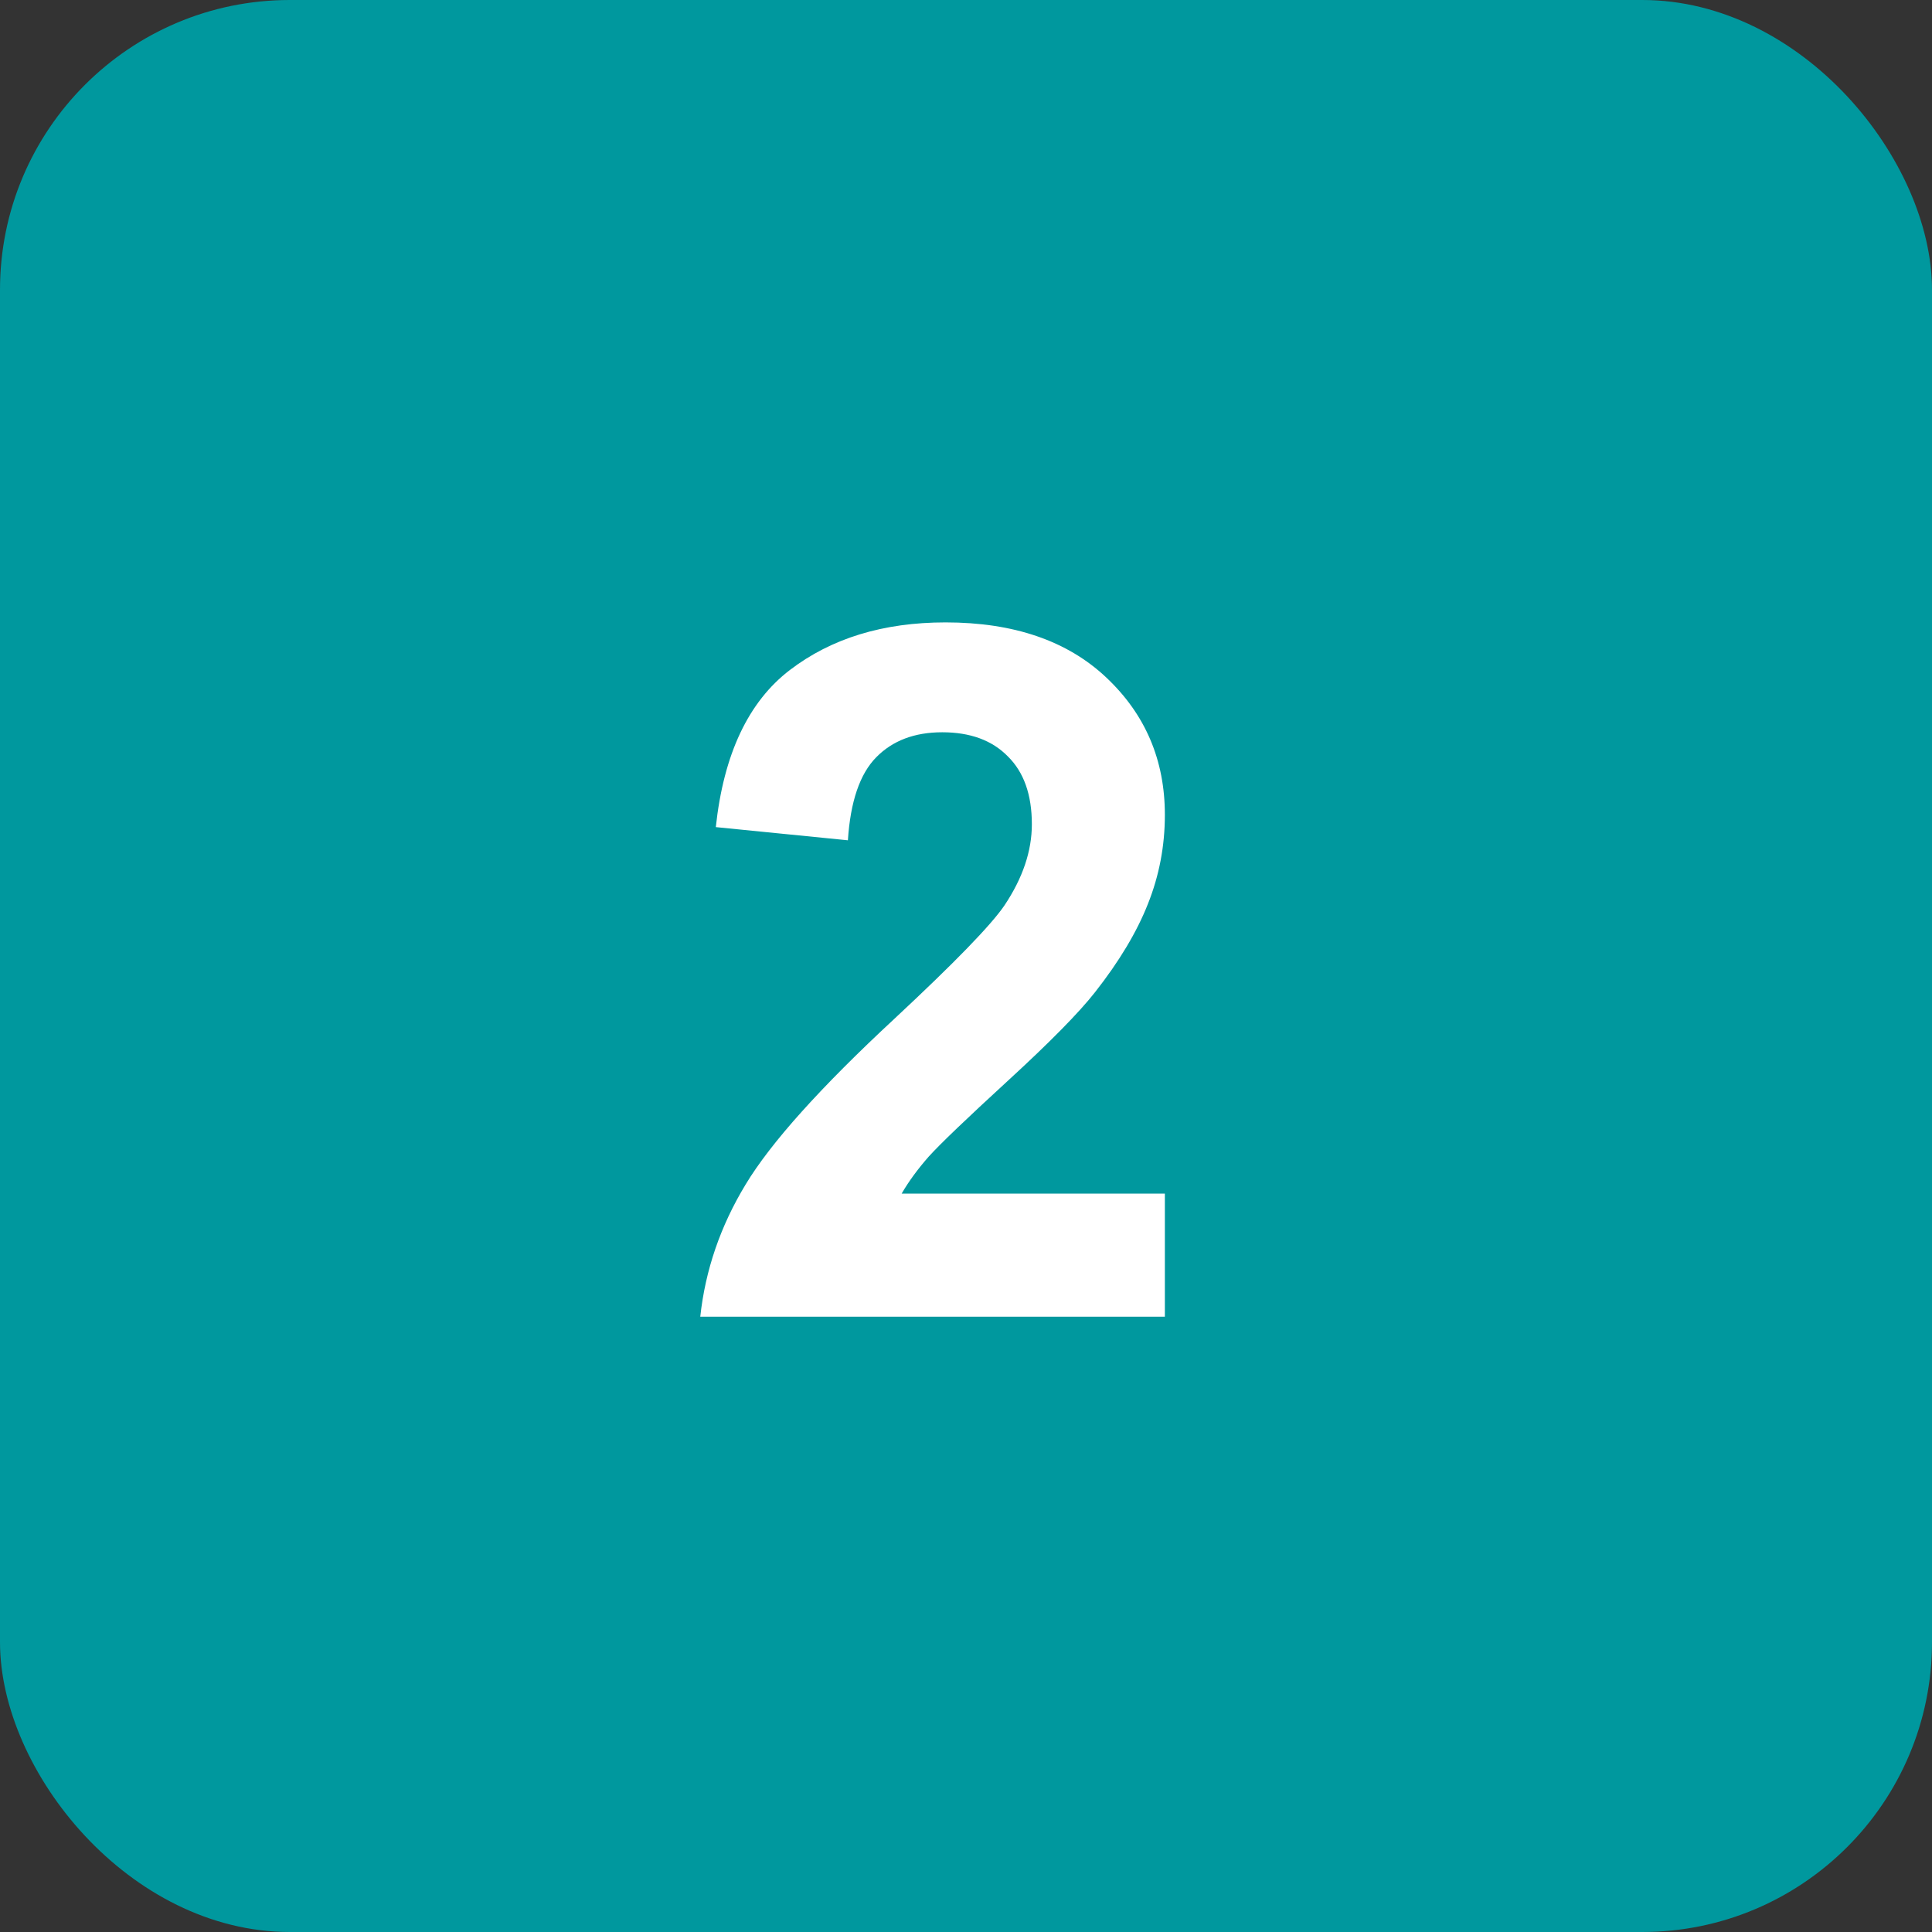 <?xml version="1.0" encoding="UTF-8"?> <svg xmlns="http://www.w3.org/2000/svg" width="46" height="46" viewBox="0 0 46 46" fill="none"><rect x="0" y="0" width="46" height="46" fill="#333333" stroke="none"/><rect width="46" height="46" rx="6.9" fill="#00989E"></rect><path d="M27.735 28.419V31.35H16.673C16.793 30.242 17.152 29.194 17.751 28.205C18.35 27.21 19.533 25.892 21.3 24.252C22.722 22.927 23.595 22.029 23.916 21.557C24.351 20.906 24.568 20.262 24.568 19.625C24.568 18.922 24.377 18.383 23.995 18.008C23.621 17.626 23.1 17.435 22.434 17.435C21.775 17.435 21.251 17.634 20.862 18.031C20.472 18.427 20.248 19.086 20.188 20.007L17.043 19.693C17.23 17.956 17.818 16.709 18.806 15.953C19.795 15.197 21.03 14.819 22.513 14.819C24.137 14.819 25.414 15.257 26.342 16.133C27.271 17.009 27.735 18.098 27.735 19.401C27.735 20.142 27.6 20.849 27.331 21.523C27.068 22.19 26.649 22.89 26.073 23.623C25.691 24.11 25.002 24.81 24.006 25.724C23.011 26.637 22.378 27.243 22.108 27.543C21.846 27.842 21.633 28.134 21.468 28.419H27.735Z" fill="white"></path></svg> 